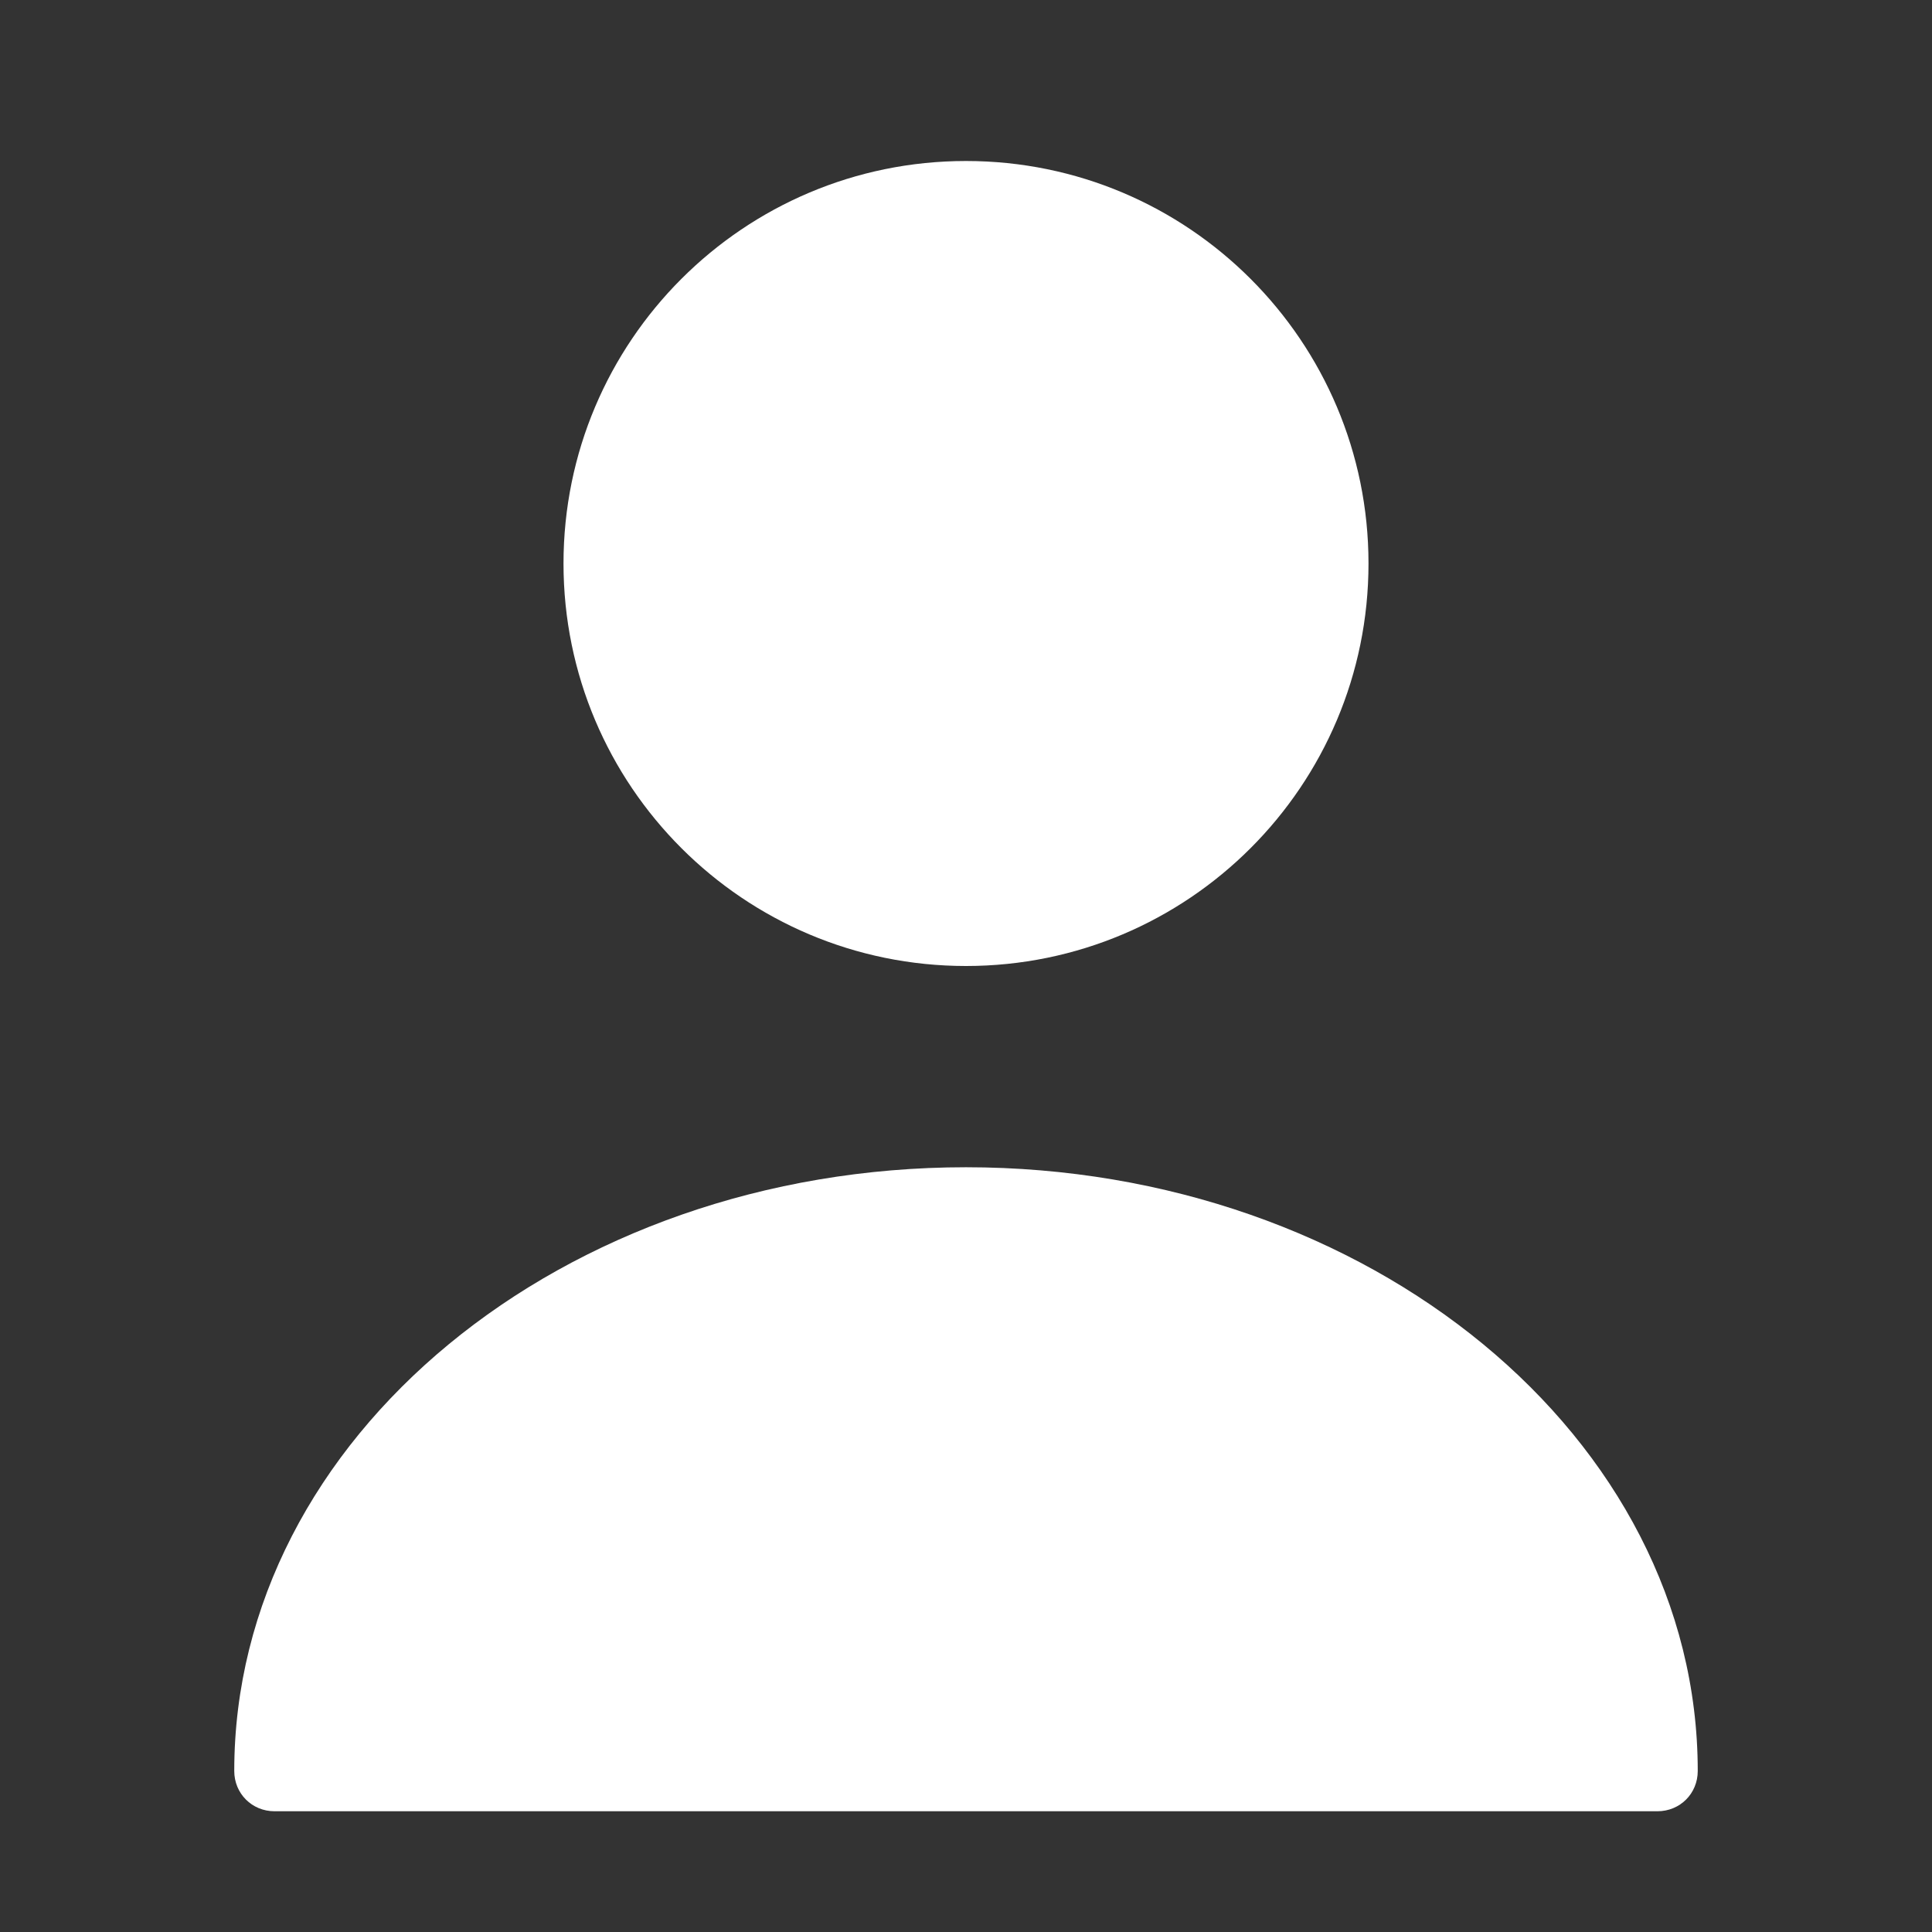 <svg width="60" height="60" viewBox="0 0 60 60" fill="none" xmlns="http://www.w3.org/2000/svg">
<rect x="0" y="0" width="60" height="60" fill="#333333" stroke="none"/>
<path d="M30 30C36.904 30 42.5 24.404 42.5 17.5C42.5 10.596 36.904 5 30 5C23.096 5 17.5 10.596 17.5 17.5C17.5 24.404 23.096 30 30 30Z" fill="white"/>
<path d="M30 36.25C17.475 36.25 7.275 44.65 7.275 55C7.275 55.7 7.825 56.25 8.525 56.25H51.475C52.175 56.25 52.725 55.7 52.725 55C52.725 44.65 42.525 36.25 30 36.25Z" fill="white"/>
</svg>
